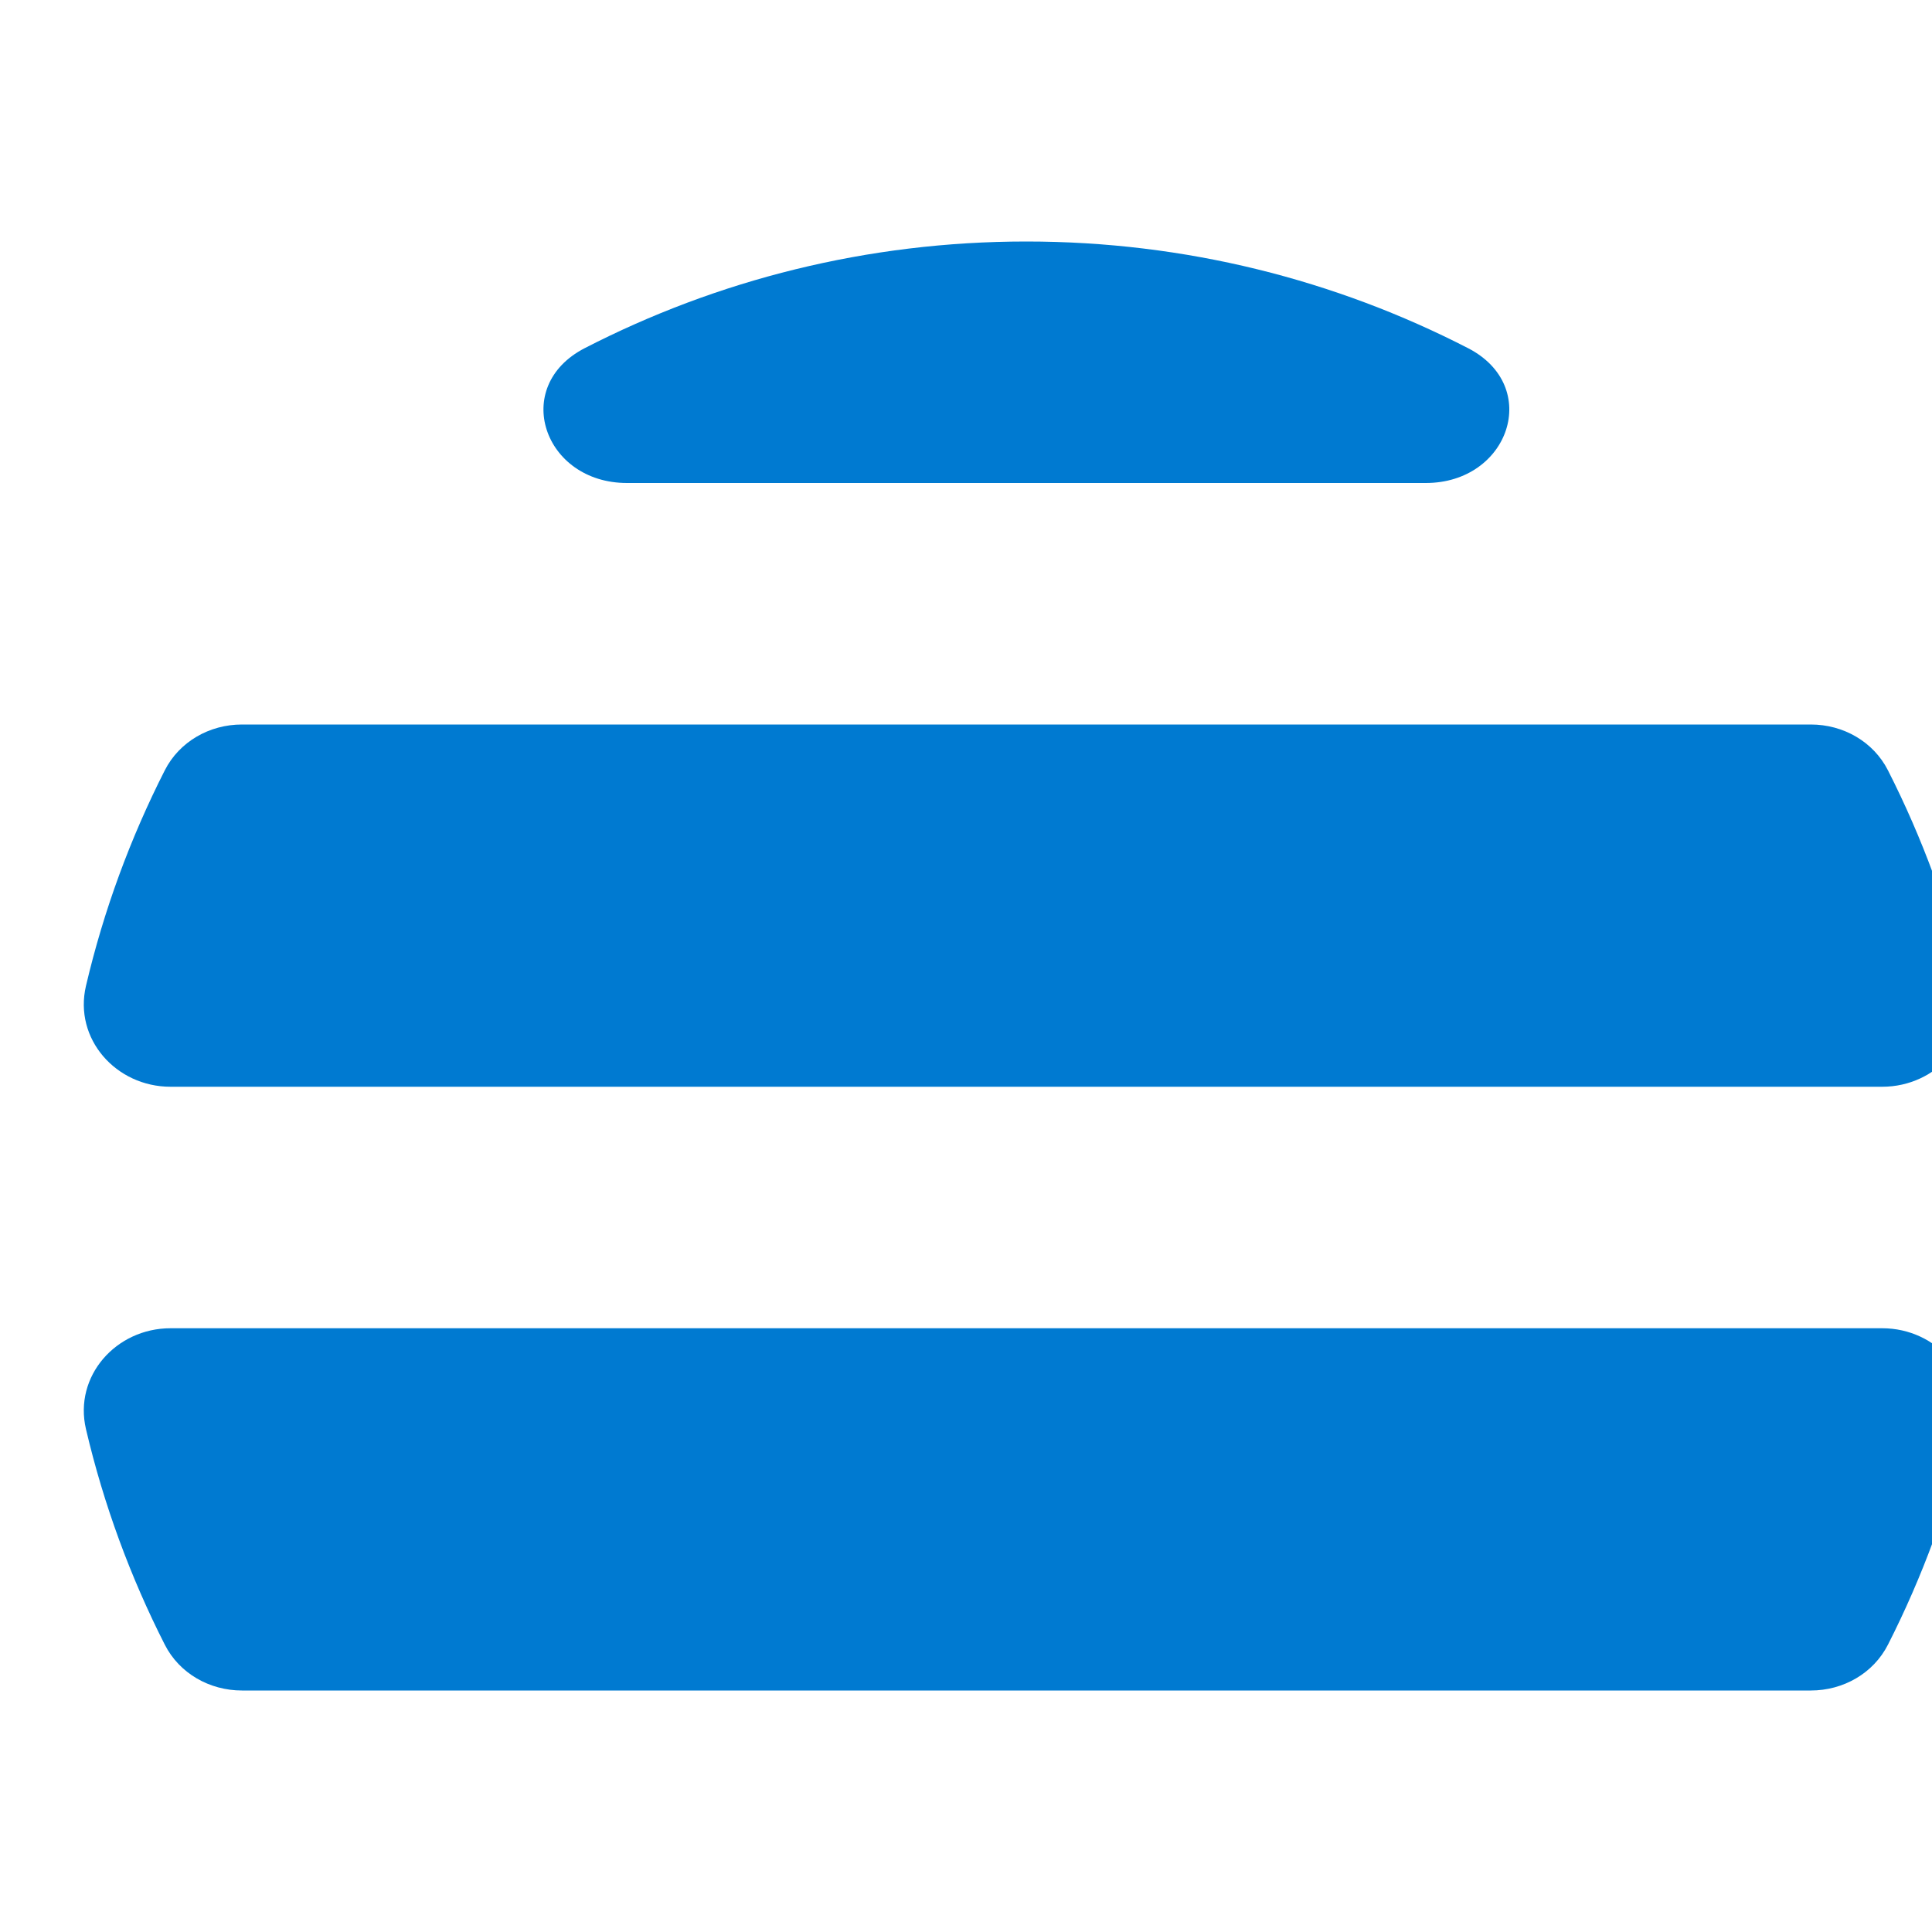 <svg xmlns="http://www.w3.org/2000/svg" width="32" height="32" viewBox="0 0 32 32" fill="none"><rect width="32" height="32" fill="#F5F5F5"></rect><g id="Products" clip-path="url(#clip0_0_1)"><rect width="1280" height="5644.5" transform="translate(-242 -1592)" fill="white"></rect><g id="Main"><g id="Section"><path id="BG" d="M-242 -977H1038V3298H-242V-977Z" fill="#F3F3F3"></path><g id="Card" filter="url(#filter0_dd_0_1)"><rect x="-32" y="-158" width="860" height="1838.37" rx="8" fill="white" shape-rendering="crispEdges"></rect><g id="Row"><g id="Menu Item"><g id="Product Icons" clip-path="url(#clip1_0_1)"><g id="Icon"><path d="M22.615 28C23.997 28 24.544 29.6 23.316 30.233C21.123 31.362 18.636 32 16 32C13.364 32 10.877 31.362 8.684 30.233C7.456 29.6 8.003 28 9.385 28H22.615Z" fill="#007AD1"></path><path d="M30.176 18C31.078 18 31.782 18.793 31.576 19.671C31.282 20.924 30.84 22.12 30.271 23.24C30.029 23.717 29.529 24 28.993 24H3.007C2.471 24 1.971 23.717 1.729 23.24C1.16 22.12 0.718 20.924 0.424 19.671C0.218 18.793 0.922 18 1.824 18H30.176Z" fill="#007AD1"></path><path d="M28.993 8C29.529 8 30.029 8.283 30.271 8.76C30.84 9.88 31.282 11.076 31.576 12.329C31.782 13.207 31.078 14 30.176 14H1.824C0.922 14 0.218 13.207 0.424 12.329C0.718 11.076 1.16 9.88 1.729 8.76C1.971 8.283 2.471 8 3.007 8H28.993Z" fill="#007AD1"></path><path d="M16 0C18.636 1.28677e-05 21.123 0.638 23.316 1.767C24.544 2.4 23.997 4 22.615 4H9.385C8.003 4 7.456 2.4 8.684 1.767C10.877 0.638 13.364 0 16 0Z" fill="#007AD1"></path></g></g></g><g id="Box"> </g></g></g></g></g></g><defs><filter id="filter0_dd_0_1" x="-56" y="-182" width="908" height="1886.37" filterUnits="userSpaceOnUse" color-interpolation-filters="sRGB"><feFlood flood-opacity="0" result="BackgroundImageFix"></feFlood><feColorMatrix in="SourceAlpha" type="matrix" values="0 0 0 0 0 0 0 0 0 0 0 0 0 0 0 0 0 0 127 0" result="hardAlpha"></feColorMatrix><feOffset dx="1" dy="4"></feOffset><feGaussianBlur stdDeviation="8"></feGaussianBlur><feComposite in2="hardAlpha" operator="out"></feComposite><feColorMatrix type="matrix" values="0 0 0 0 0 0 0 0 0 0 0 0 0 0 0 0 0 0 0.1 0"></feColorMatrix><feBlend mode="normal" in2="BackgroundImageFix" result="effect1_dropShadow_0_1"></feBlend><feColorMatrix in="SourceAlpha" type="matrix" values="0 0 0 0 0 0 0 0 0 0 0 0 0 0 0 0 0 0 127 0" result="hardAlpha"></feColorMatrix><feOffset></feOffset><feGaussianBlur stdDeviation="12"></feGaussianBlur><feComposite in2="hardAlpha" operator="out"></feComposite><feColorMatrix type="matrix" values="0 0 0 0 0 0 0 0 0 0 0 0 0 0 0 0 0 0 0.05 0"></feColorMatrix><feBlend mode="normal" in2="effect1_dropShadow_0_1" result="effect2_dropShadow_0_1"></feBlend><feBlend mode="normal" in="SourceGraphic" in2="effect2_dropShadow_0_1" result="shape"></feBlend></filter><clipPath id="clip0_0_1"><rect width="1280" height="5644.5" fill="white" transform="translate(-242 -1592)"></rect></clipPath><clipPath id="clip1_0_1"><rect width="32" height="32" fill="white"></rect></clipPath></defs></svg>